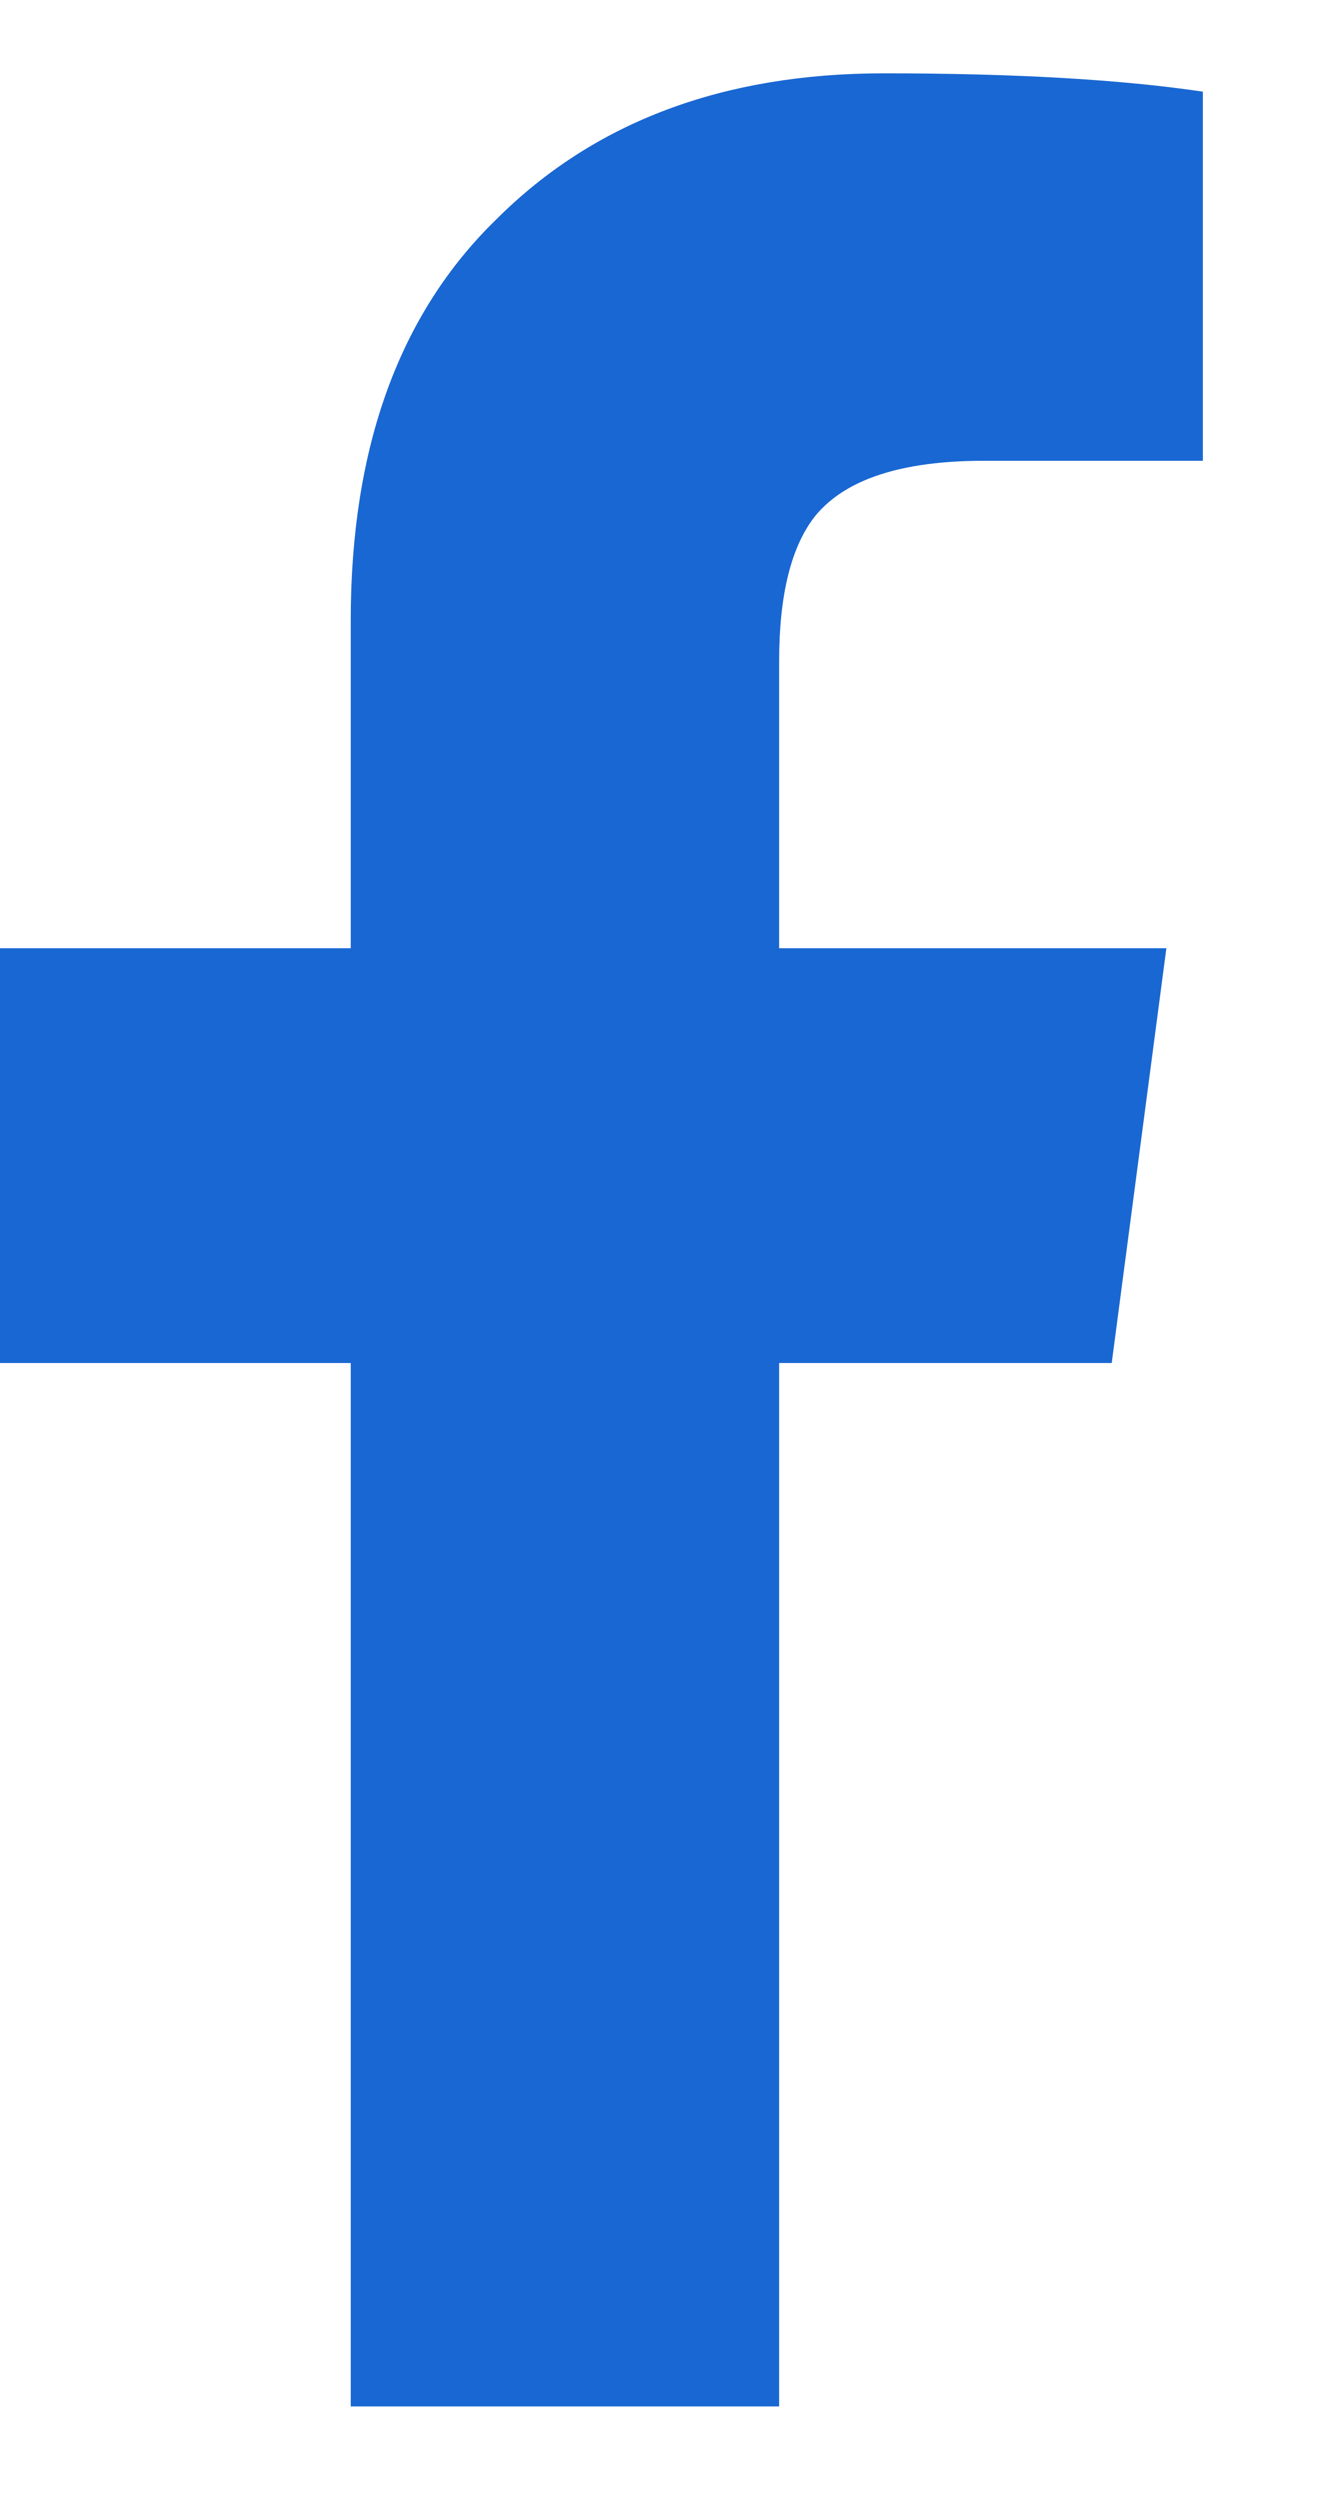 <svg width="8" height="15" viewBox="0 0 8 15" fill="none" xmlns="http://www.w3.org/2000/svg">
<path d="M2.105 14.44V8.179H0V5.69H2.105V3.722C2.105 2.683 2.397 1.881 2.98 1.315C3.564 0.732 4.339 0.44 5.305 0.44C6.089 0.44 6.727 0.477 7.219 0.55V2.765H5.906C5.414 2.765 5.077 2.874 4.895 3.093C4.749 3.275 4.676 3.567 4.676 3.968V5.69H7L6.672 8.179H4.676V14.44H2.105Z" fill="#1967D2"/>
</svg>
